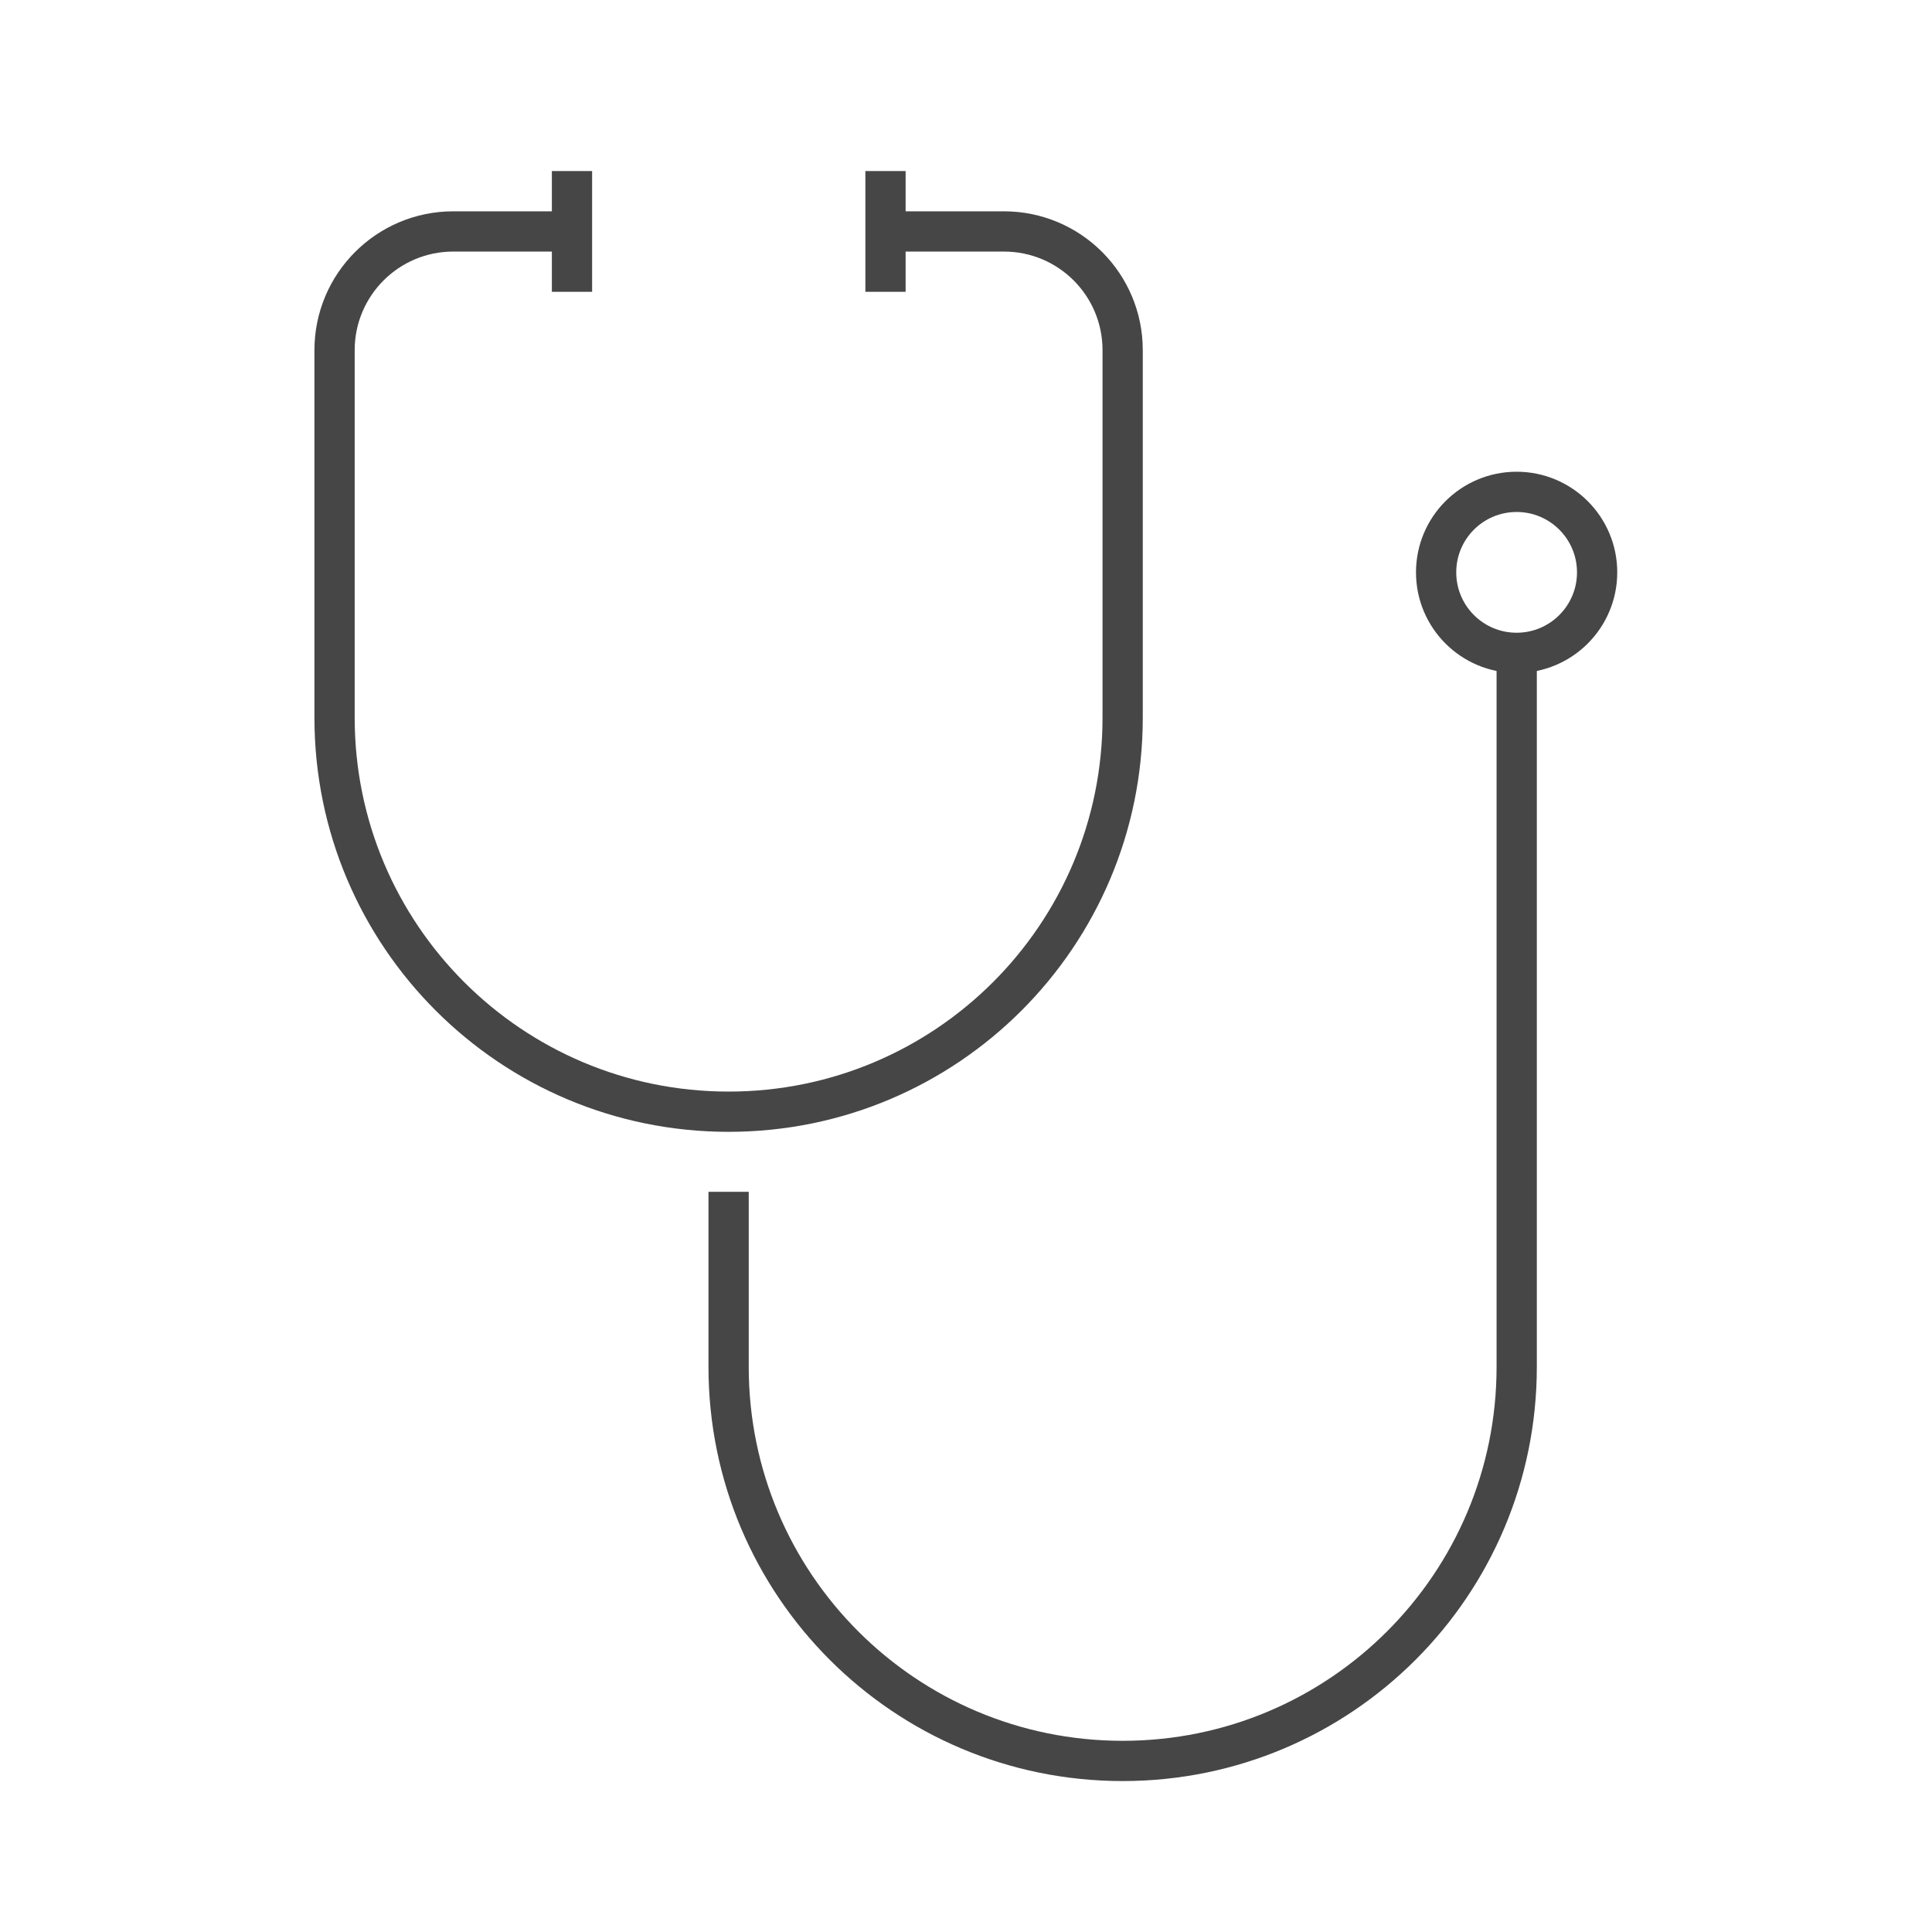 <svg width="48" height="48" viewBox="0 0 48 48" fill="none" xmlns="http://www.w3.org/2000/svg"><path d="M37.68 16.22C38.784 16.22 39.68 15.325 39.68 14.22C39.68 13.115 38.784 12.22 37.68 12.22C36.575 12.22 35.68 13.115 35.68 14.22C35.68 15.325 36.575 16.22 37.68 16.22Z" stroke="#464646" stroke-linejoin="round"/><path d="M37.682 16.22V33.96C37.682 39.37 33.302 43.75 27.892 43.75C22.482 43.75 18.102 39.37 18.102 33.96V29.61" stroke="#464646" stroke-linejoin="round"/><path d="M14.213 5.75H11.262C9.633 5.75 8.312 7.07 8.312 8.7V17.83C8.312 23.24 12.693 27.62 18.102 27.62C23.512 27.62 27.892 23.24 27.892 17.83V8.7C27.892 7.07 26.573 5.75 24.942 5.75H21.992" stroke="#464646" stroke-linejoin="round"/><path d="M14.211 4.25V5.75V7.25" stroke="#464646" stroke-linejoin="round"/><path d="M22 4.25V5.75V7.25" stroke="#464646" stroke-linejoin="round"/></svg>